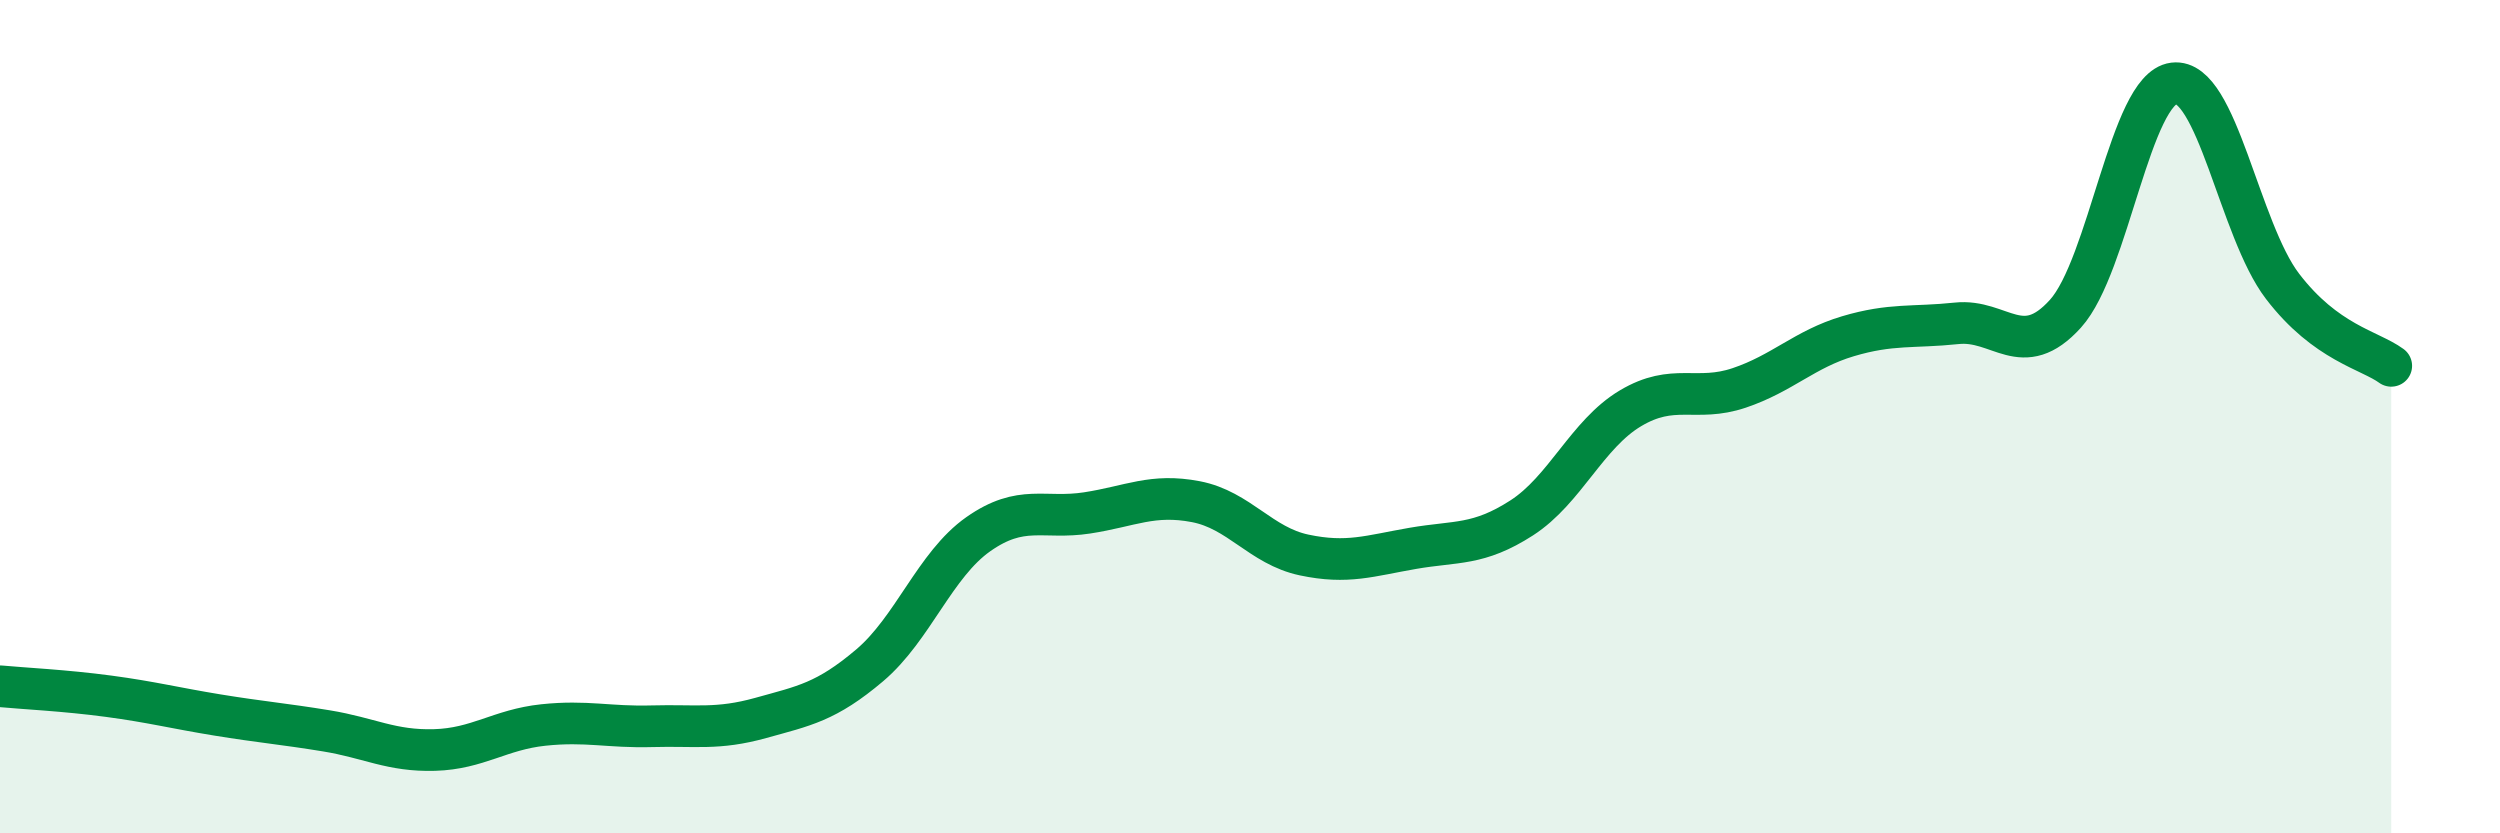 
    <svg width="60" height="20" viewBox="0 0 60 20" xmlns="http://www.w3.org/2000/svg">
      <path
        d="M 0,16.47 C 0.52,16.52 1.57,16.57 2.61,16.71 C 3.65,16.85 4.18,16.99 5.22,17.16 C 6.26,17.33 6.79,17.37 7.83,17.54 C 8.87,17.71 9.39,18.03 10.43,18 C 11.47,17.97 12,17.51 13.04,17.4 C 14.08,17.29 14.61,17.46 15.65,17.43 C 16.69,17.4 17.22,17.52 18.26,17.23 C 19.3,16.94 19.83,16.85 20.87,15.97 C 21.91,15.09 22.44,13.55 23.48,12.82 C 24.52,12.09 25.05,12.47 26.09,12.31 C 27.13,12.15 27.66,11.84 28.7,12.04 C 29.74,12.24 30.26,13.1 31.3,13.32 C 32.34,13.54 32.87,13.34 33.91,13.16 C 34.95,12.98 35.48,13.1 36.52,12.43 C 37.56,11.76 38.09,10.42 39.13,9.8 C 40.17,9.18 40.7,9.66 41.74,9.31 C 42.78,8.96 43.31,8.38 44.35,8.07 C 45.39,7.76 45.92,7.87 46.96,7.76 C 48,7.65 48.53,8.68 49.57,7.53 C 50.61,6.38 51.13,2.13 52.17,2 C 53.21,1.87 53.74,5.51 54.78,6.87 C 55.82,8.23 56.87,8.4 57.39,8.78L57.39 20L0 20Z"
        fill="#008740"
        opacity="0.1"
        stroke-linecap="round"
        stroke-linejoin="round"
      />
      <path
        d="M 0,16.47 C 0.52,16.52 1.57,16.57 2.61,16.71 C 3.65,16.85 4.18,16.99 5.22,17.16 C 6.26,17.33 6.79,17.37 7.83,17.54 C 8.87,17.71 9.39,18.03 10.43,18 C 11.47,17.97 12,17.51 13.04,17.4 C 14.08,17.29 14.61,17.46 15.65,17.43 C 16.69,17.4 17.22,17.52 18.26,17.23 C 19.3,16.94 19.83,16.85 20.87,15.97 C 21.91,15.09 22.44,13.55 23.48,12.82 C 24.52,12.09 25.05,12.47 26.09,12.31 C 27.13,12.15 27.66,11.84 28.7,12.04 C 29.74,12.24 30.26,13.1 31.3,13.32 C 32.34,13.54 32.87,13.34 33.91,13.16 C 34.95,12.98 35.48,13.1 36.52,12.43 C 37.56,11.76 38.09,10.42 39.13,9.8 C 40.17,9.18 40.7,9.66 41.74,9.31 C 42.78,8.96 43.31,8.38 44.35,8.07 C 45.39,7.76 45.92,7.87 46.96,7.76 C 48,7.65 48.53,8.68 49.57,7.53 C 50.61,6.38 51.13,2.13 52.17,2 C 53.21,1.87 53.74,5.51 54.78,6.87 C 55.82,8.23 56.87,8.4 57.39,8.78"
        stroke="#008740"
        stroke-width="1"
        fill="none"
        stroke-linecap="round"
        stroke-linejoin="round"
      />
    </svg>
  